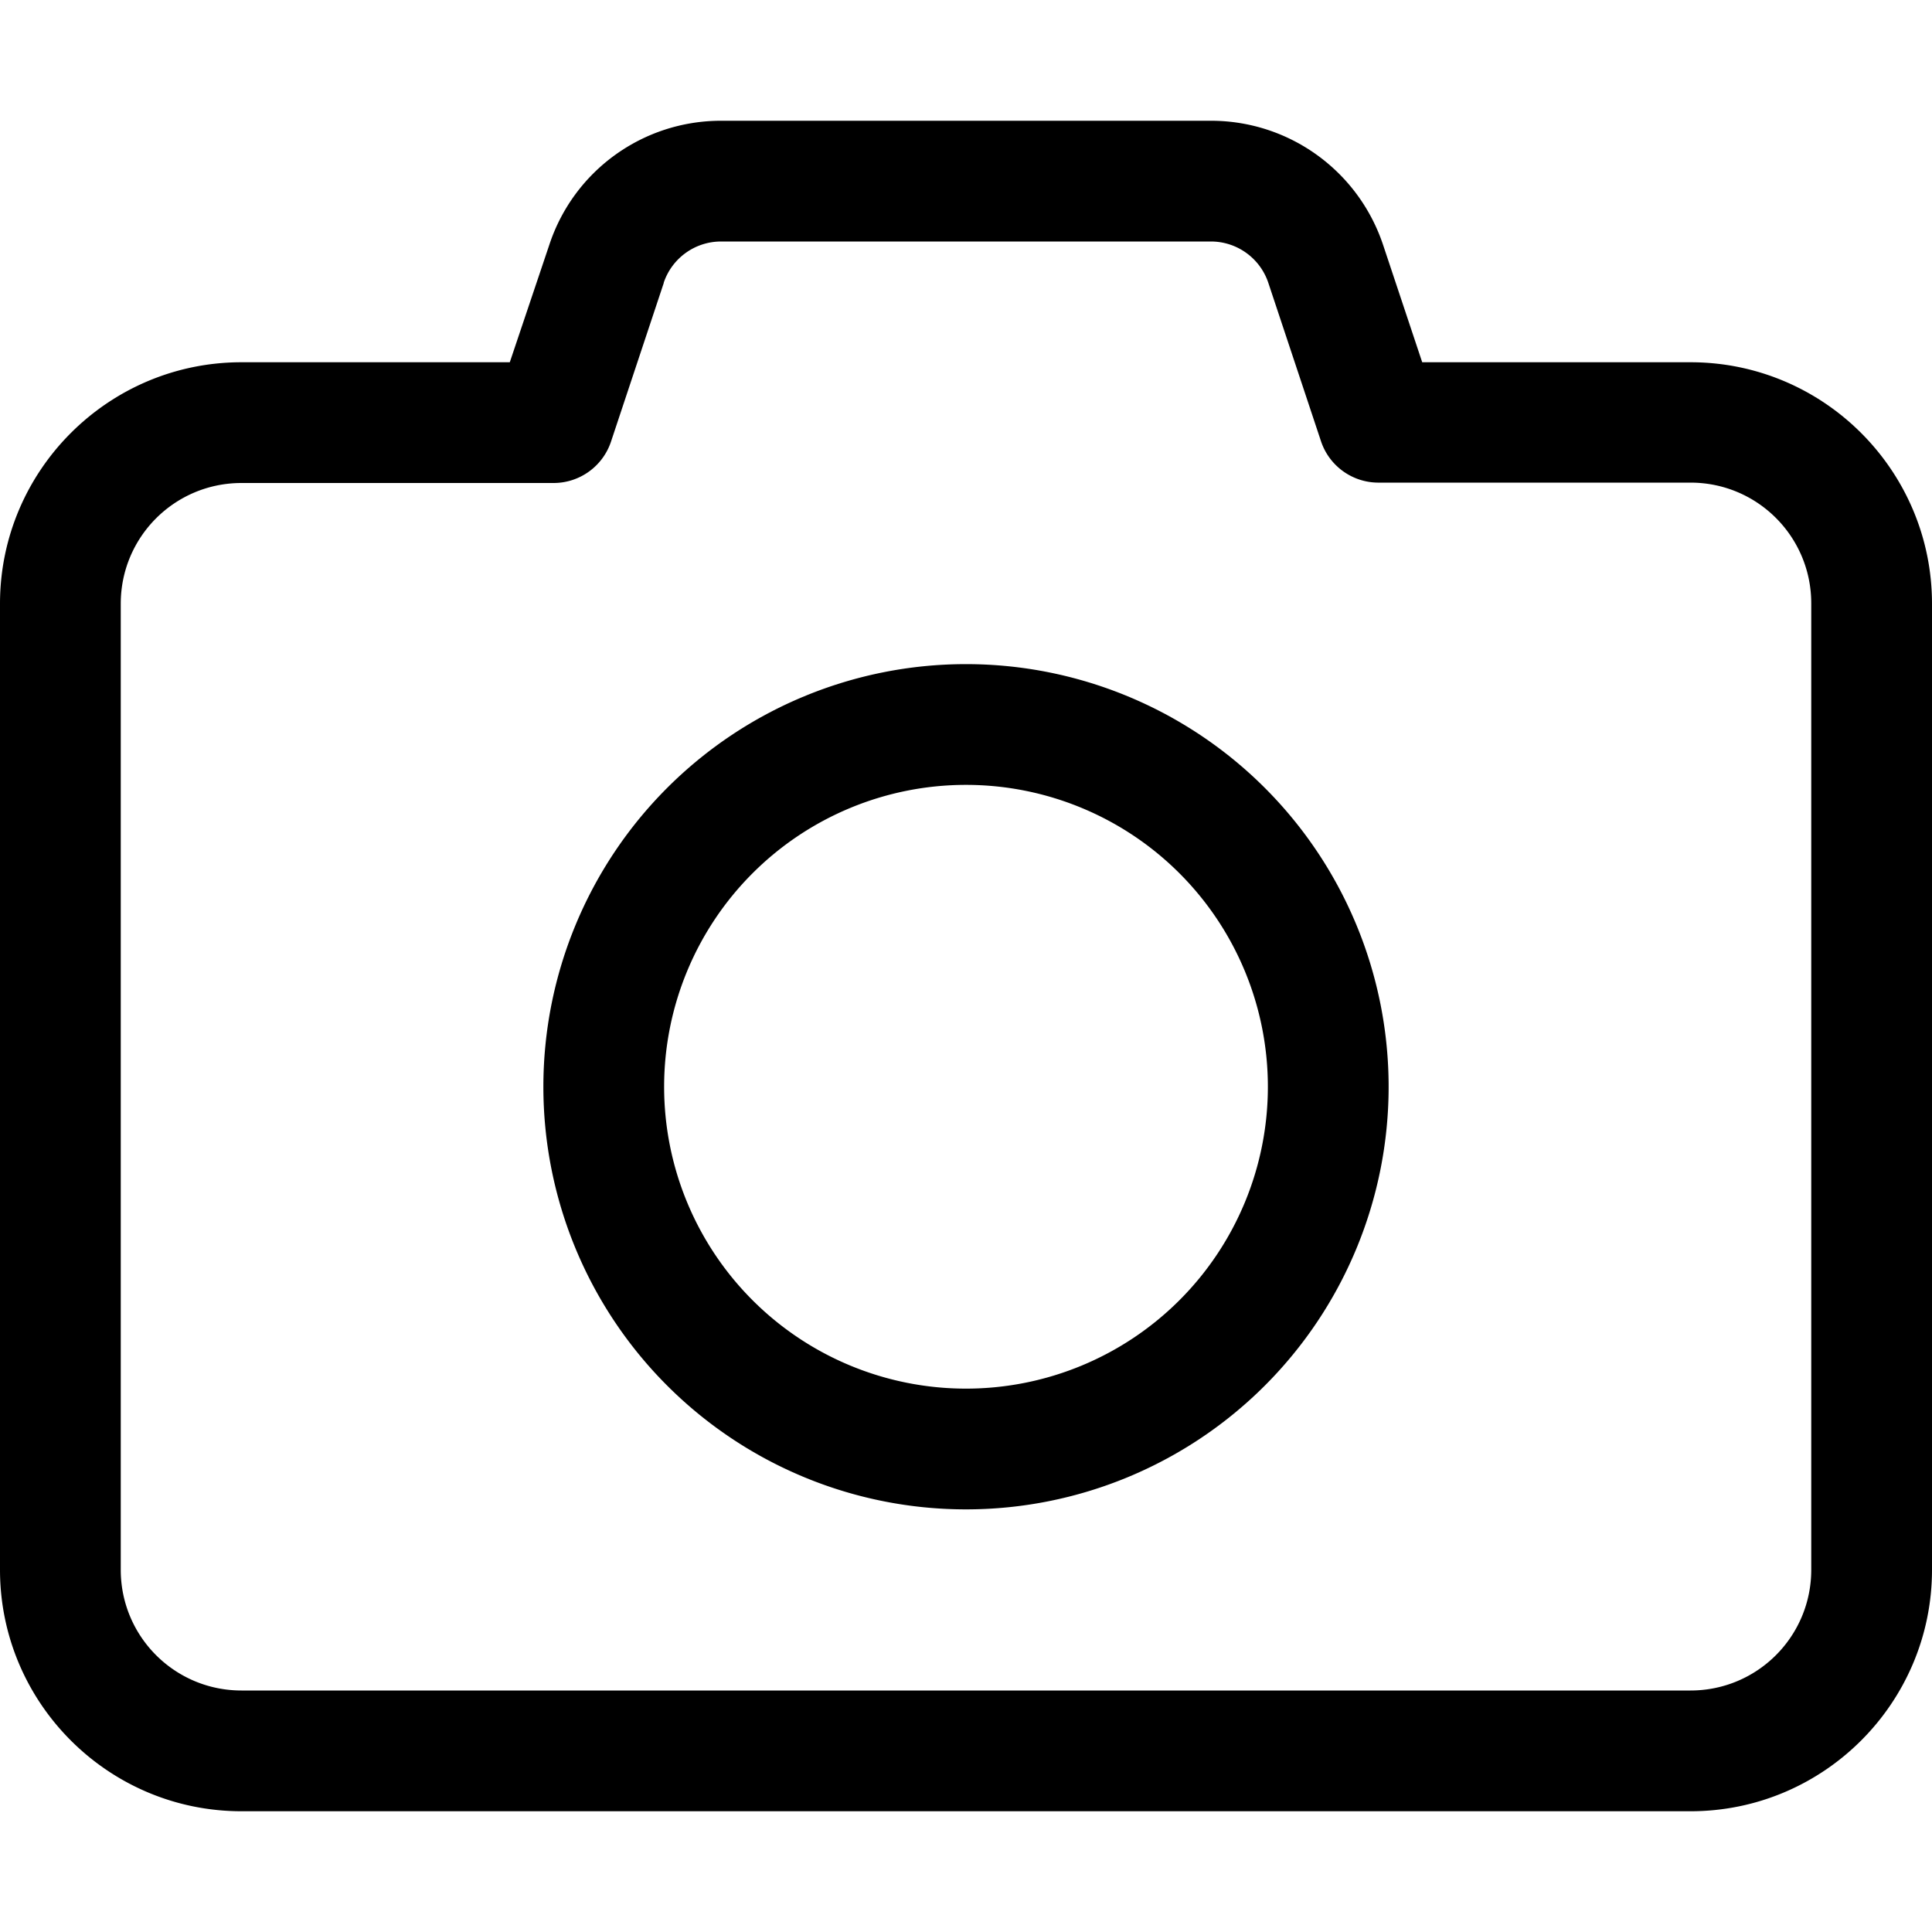<svg xmlns="http://www.w3.org/2000/svg" height="16" width="16" viewBox="0 0 512 512"><!--!Font Awesome Pro 6.5.0 by @fontawesome - https://fontawesome.com License - https://fontawesome.com/license (Commercial License) Copyright 2023 Fonticons, Inc.--><path fill="#000000" d="M191.1 32c-20.7 0-39 13.2-45.5 32.8L135.1 96H64C28.7 96 0 124.7 0 160V416c0 35.3 28.7 64 64 64H448c35.3 0 64-28.7 64-64V160c0-35.3-28.7-64-64-64H376.9L366.5 64.8C359.9 45.2 341.6 32 320.9 32H191.1zM175.9 74.9c2.2-6.5 8.3-10.9 15.2-10.9H320.9c6.9 0 13 4.4 15.2 10.9l14 42.1c2.2 6.5 8.3 10.9 15.2 10.9H448c17.7 0 32 14.3 32 32V416c0 17.7-14.3 32-32 32H64c-17.7 0-32-14.3-32-32V160c0-17.7 14.3-32 32-32h82.7c6.9 0 13-4.4 15.2-10.9l14-42.1zM256 400a112 112 0 1 0 0-224 112 112 0 1 0 0 224zM176 288a80 80 0 1 1 160 0 80 80 0 1 1 -160 0z"/></svg>